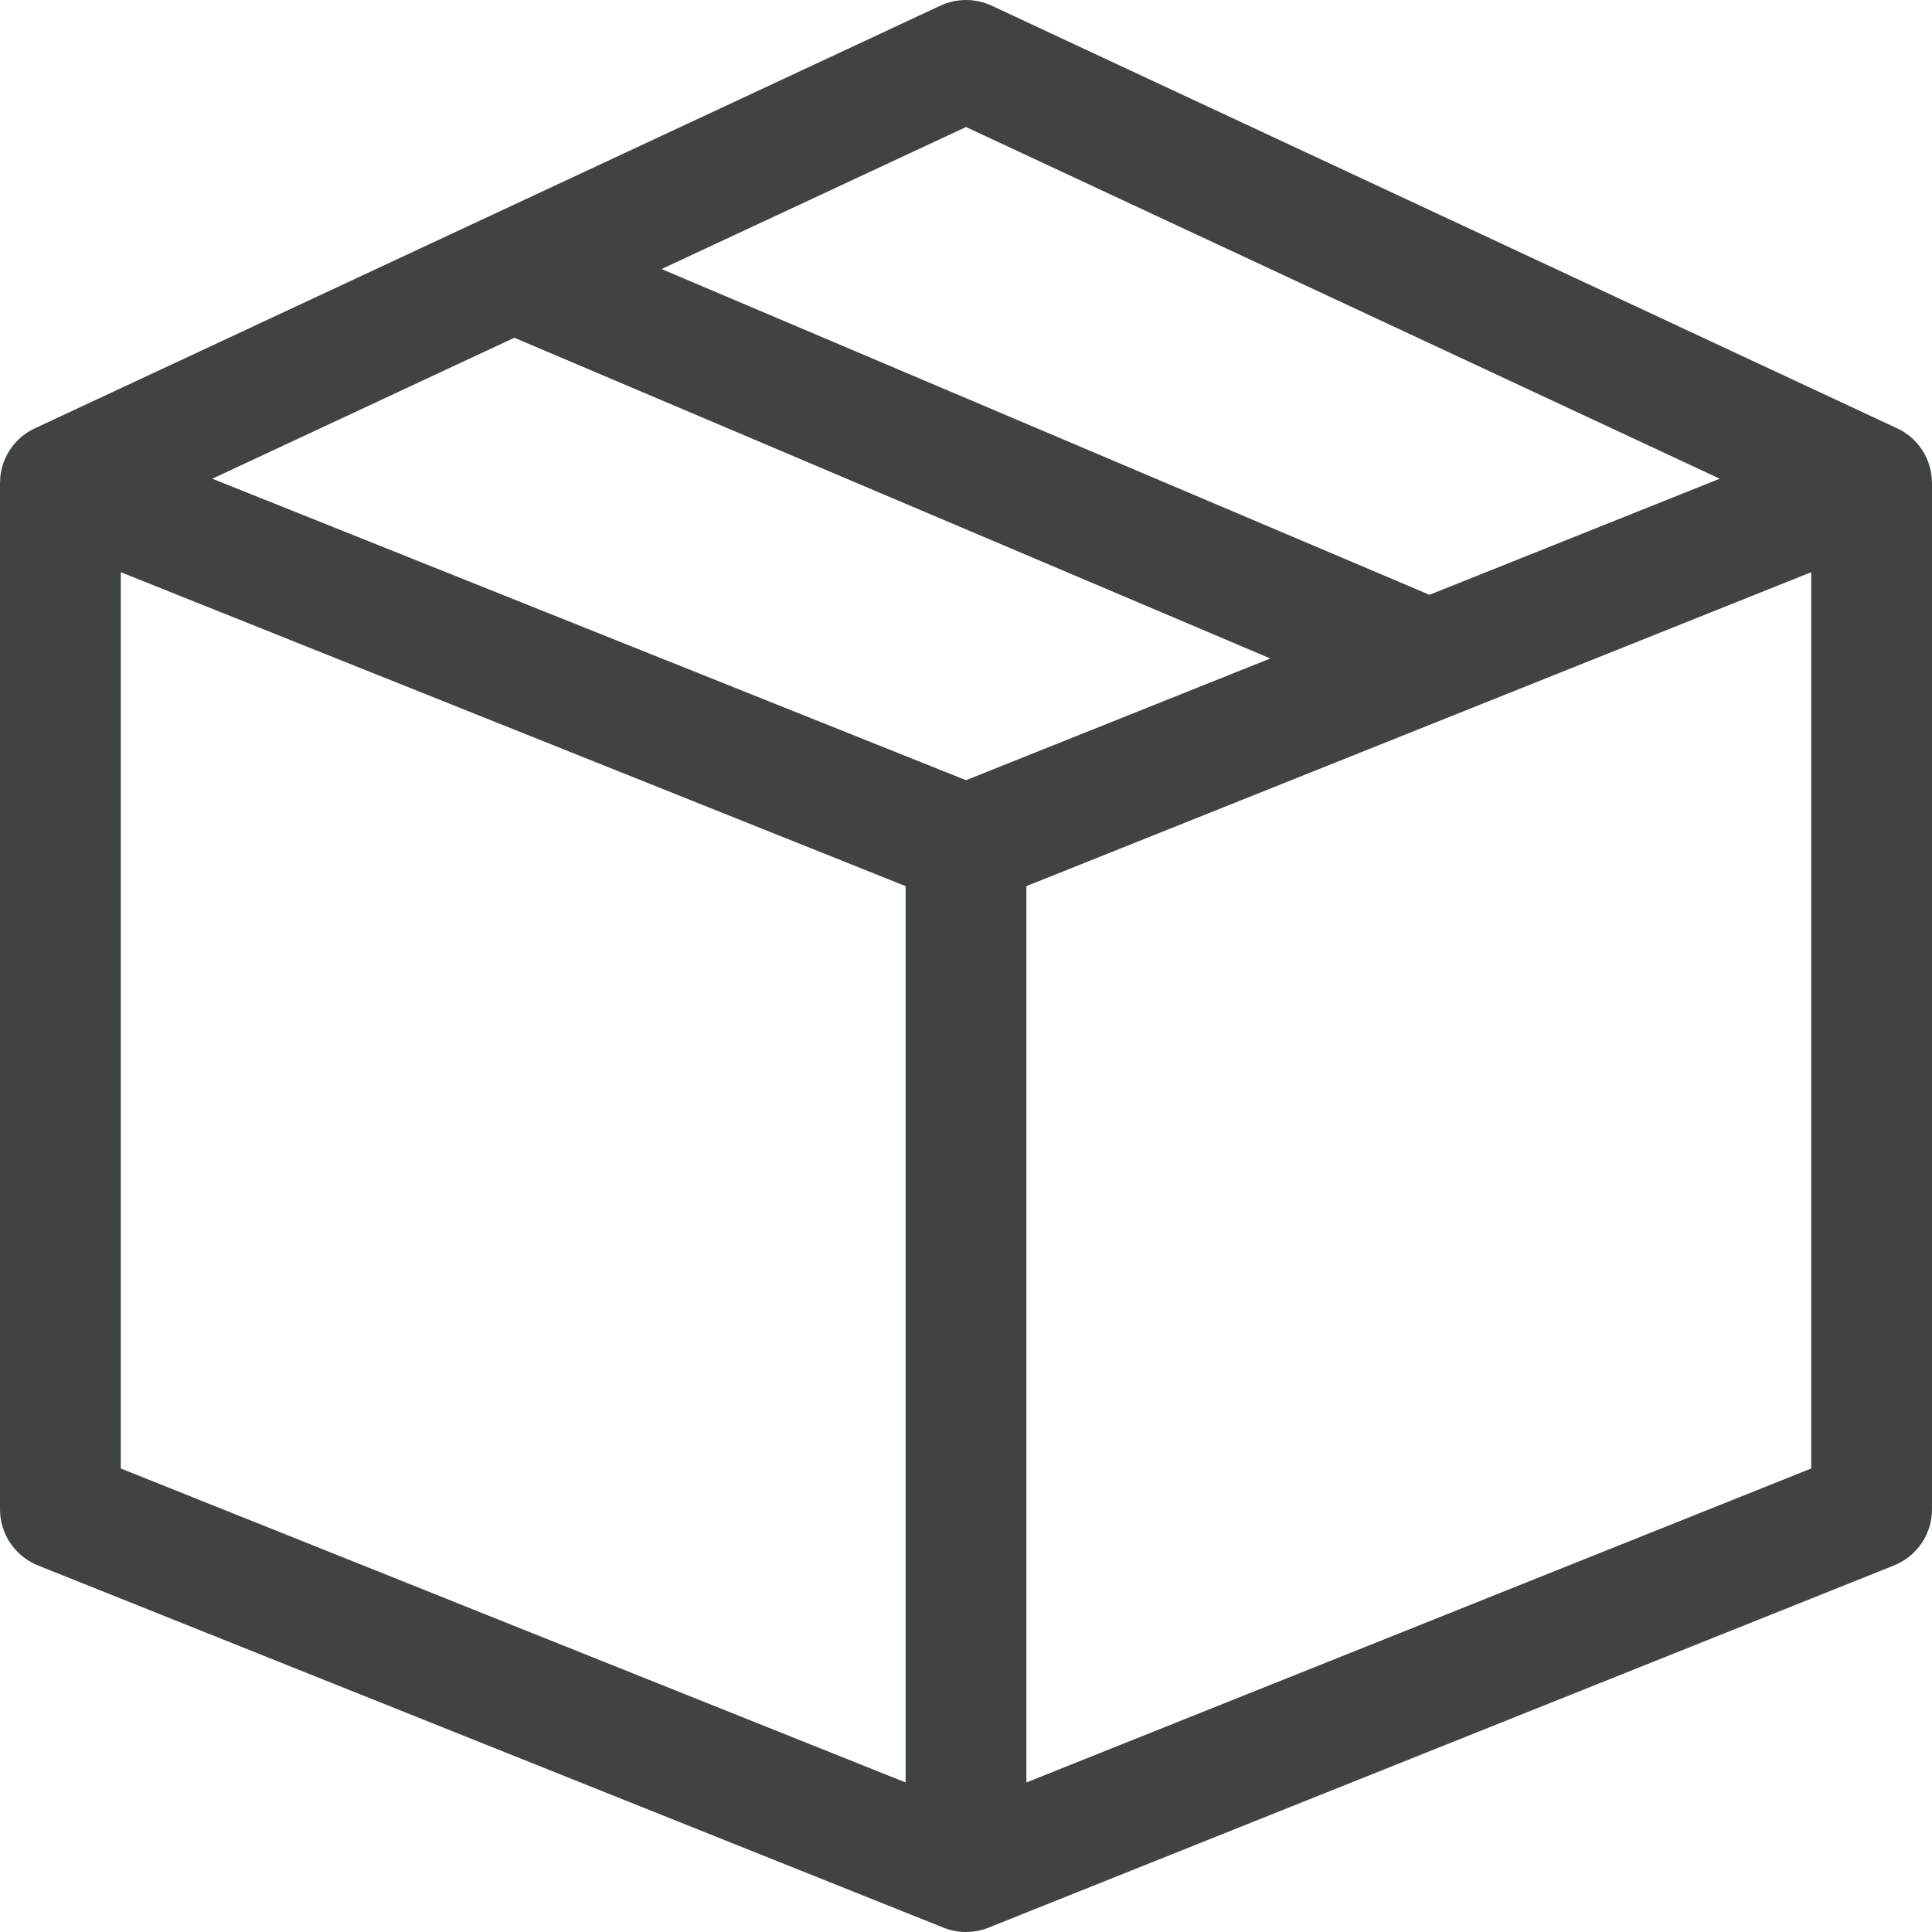 <svg width="23" height="23" viewBox="0 0 23 23" fill="none" xmlns="http://www.w3.org/2000/svg">
<g clip-path="url(#clip0_3545_549)">
<path d="M22.995 5.672C22.969 5.425 22.815 5.206 22.585 5.099L11.804 0.067C11.611 -0.022 11.389 -0.022 11.196 0.067L0.415 5.099C0.185 5.206 0.031 5.425 0.004 5.672C0.004 5.677 0 5.746 0 5.75V17.969C0 18.263 0.179 18.527 0.452 18.636L11.233 22.949C11.319 22.983 11.409 23 11.5 23C11.591 23 11.681 22.983 11.767 22.949L22.548 18.636C22.821 18.527 23 18.263 23 17.969V5.75C23 5.746 22.996 5.677 22.995 5.672ZM11.5 1.512L20.473 5.699L17.018 7.081L7.876 3.203L11.5 1.512ZM6.123 4.021L15.123 7.839L11.5 9.288L2.527 5.699L6.123 4.021ZM1.438 6.812L10.781 10.549V21.22L1.438 17.482V6.812ZM12.219 21.22V10.549L21.562 6.812V17.482L12.219 21.22Z" fill="#3F4443"/>
</g>
<defs>
<clipPath id="clip0_3545_549">
<rect width="23" height="23" fill="white"/>
</clipPath>
</defs>
</svg>
